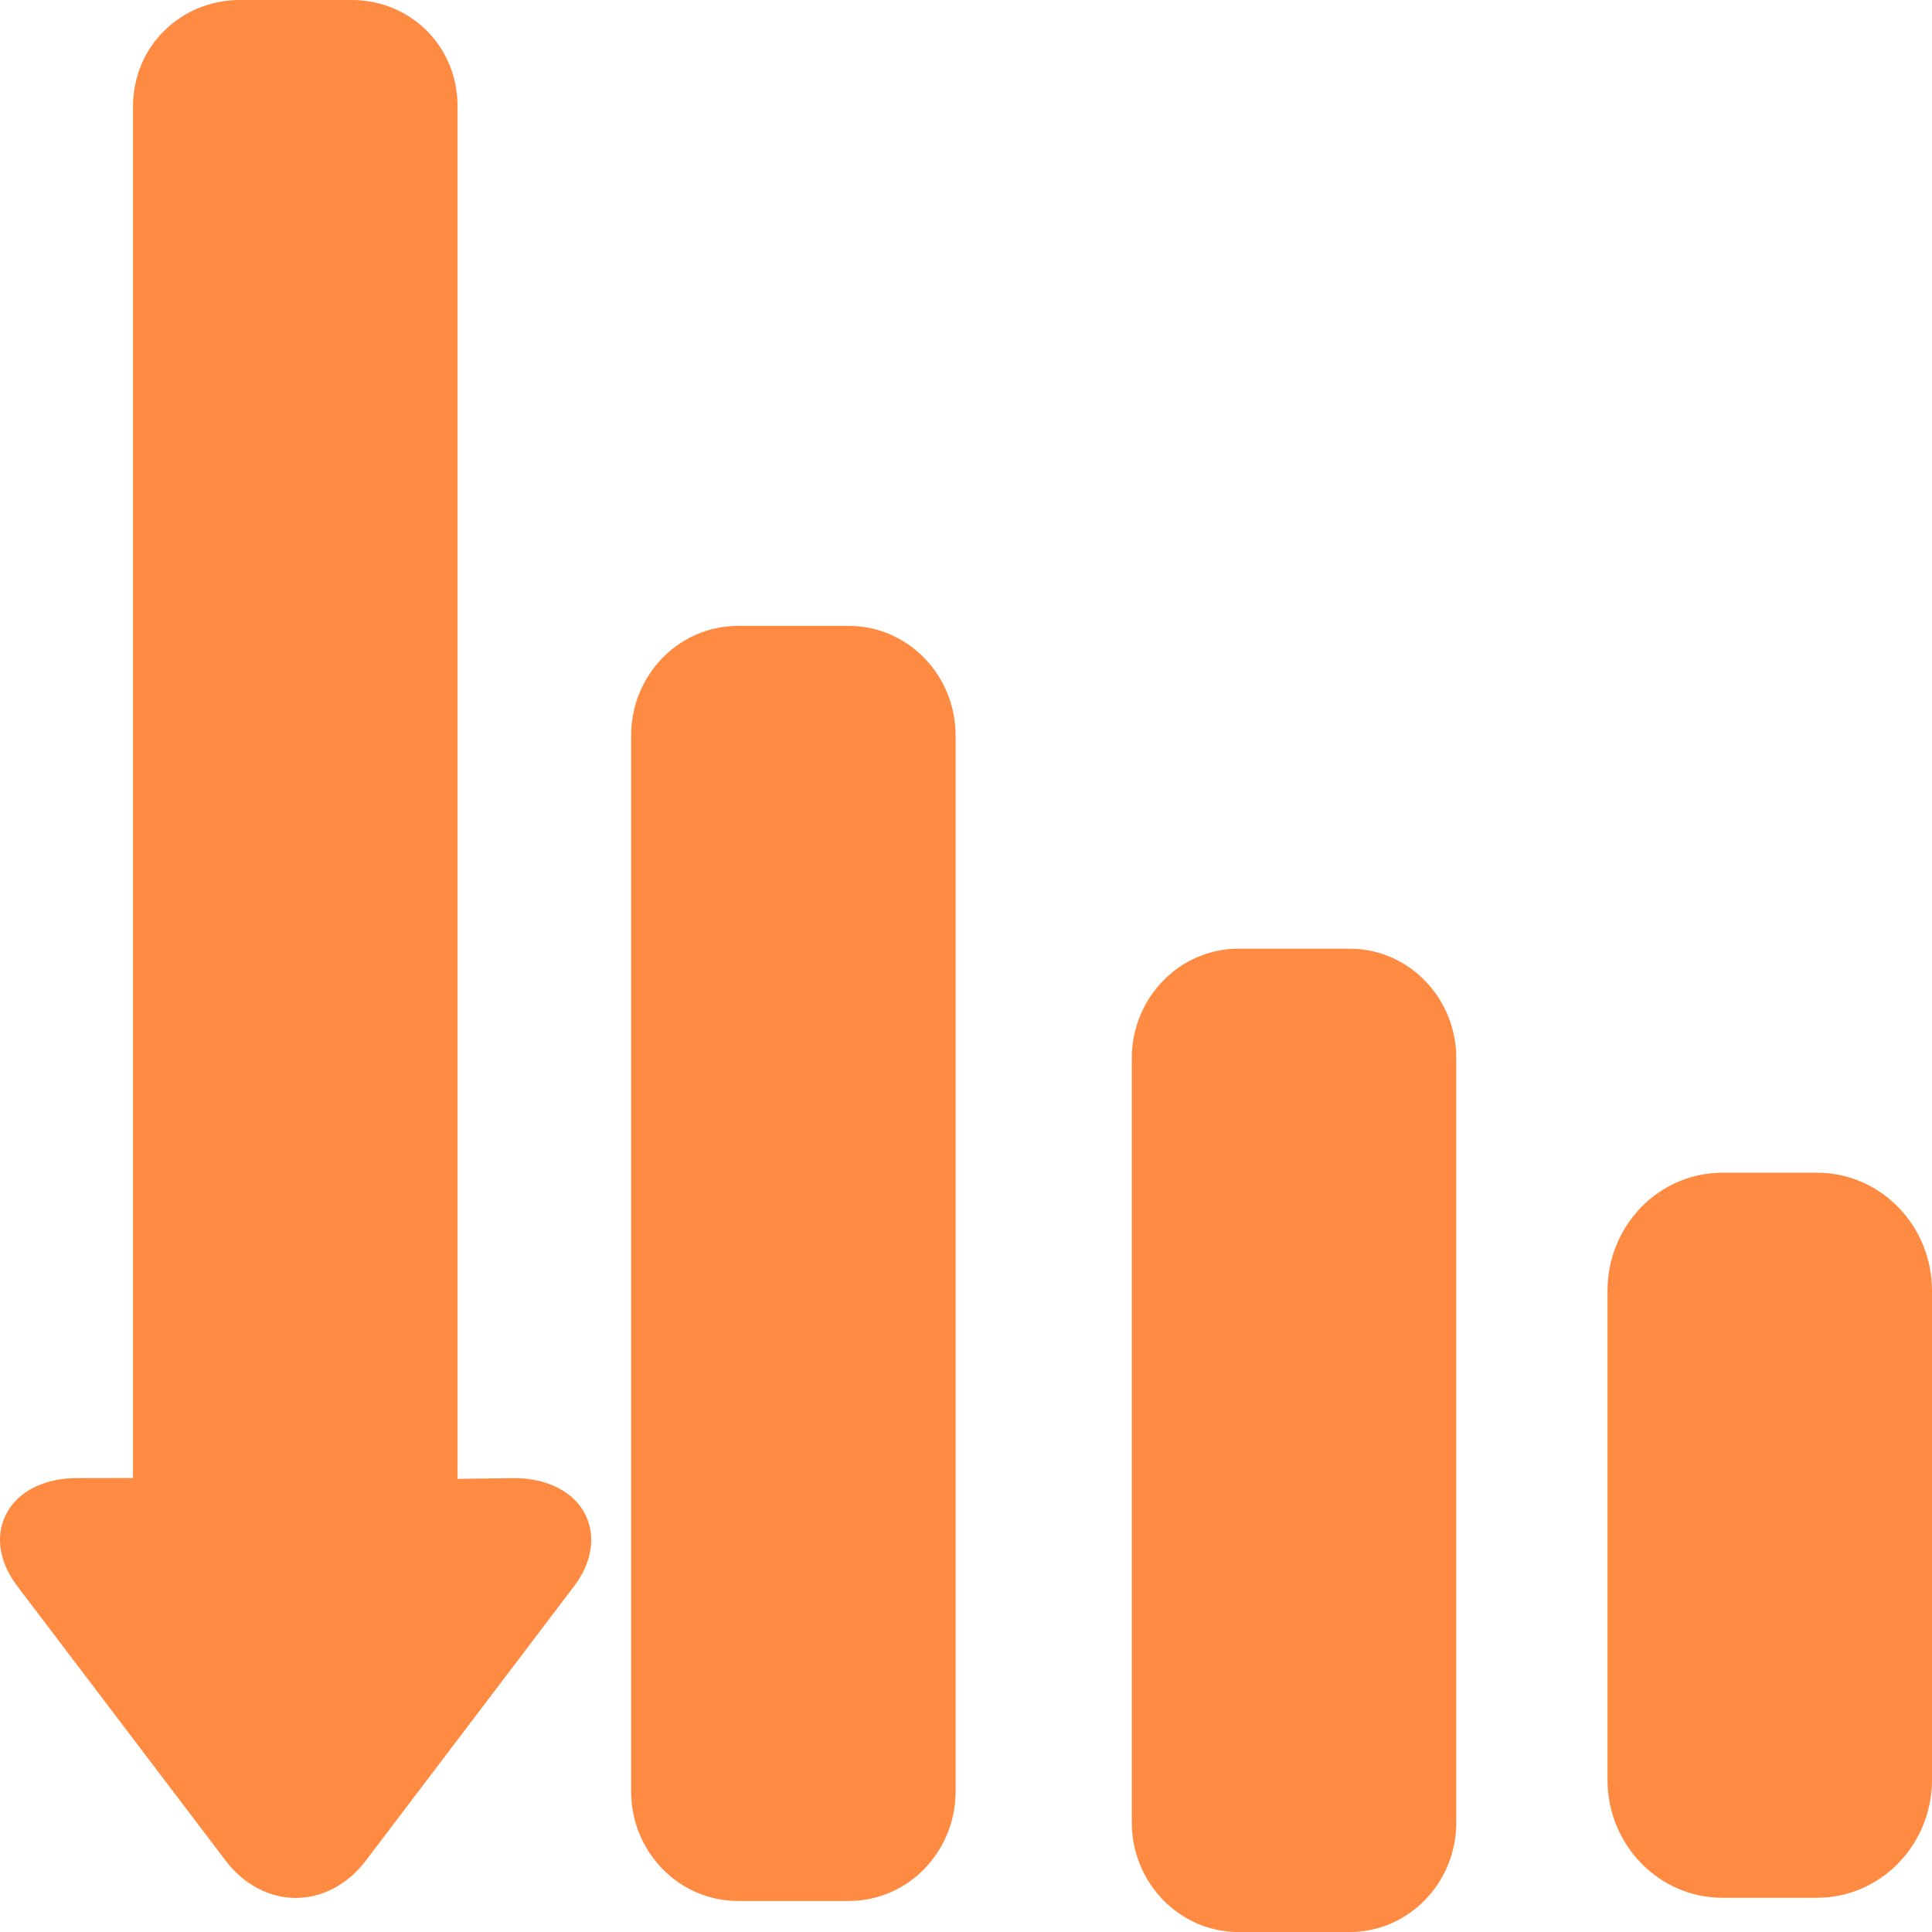 <?xml version="1.0" encoding="UTF-8"?> <svg xmlns="http://www.w3.org/2000/svg" width="32" height="32" viewBox="0 0 32 32" fill="none"><path d="M24.121 17.529C24.121 16.526 23.33 15.713 22.353 15.713H20.515C19.538 15.713 18.746 16.526 18.746 17.529V30.184C18.746 31.187 19.538 32.001 20.515 32.001H22.353C23.33 32.001 24.121 31.187 24.121 30.184V17.529Z" fill="#FF8B42"></path><path d="M32 21.378C32 20.299 31.148 19.424 30.097 19.424H28.528C27.477 19.424 26.625 20.299 26.625 21.378V29.478C26.625 30.557 27.477 31.433 28.528 31.433H30.097C31.148 31.433 32 30.557 32 29.478V21.378Z" fill="#FF8B42"></path><path d="M15.828 12.184C15.828 11.181 15.037 10.367 14.06 10.367H12.222C11.245 10.367 10.453 11.181 10.453 12.184V29.669C10.453 30.673 11.245 31.486 12.222 31.486H14.06C15.037 31.486 15.828 30.673 15.828 29.669V12.184Z" fill="#FF8B42"></path><path d="M9.507 26.275L6.059 30.818C5.762 31.211 5.338 31.436 4.898 31.436C4.458 31.436 4.034 31.211 3.737 30.818L0.289 26.275C-0.007 25.886 -0.08 25.458 0.09 25.102C0.274 24.714 0.717 24.482 1.274 24.482L2.203 24.48V1.765C2.203 0.763 2.998 -0 3.973 -0H5.823C6.799 -0 7.579 0.763 7.579 1.765V24.495L8.514 24.482C9.072 24.482 9.518 24.714 9.703 25.102C9.872 25.458 9.803 25.885 9.507 26.275Z" fill="#FF8B42"></path></svg> 